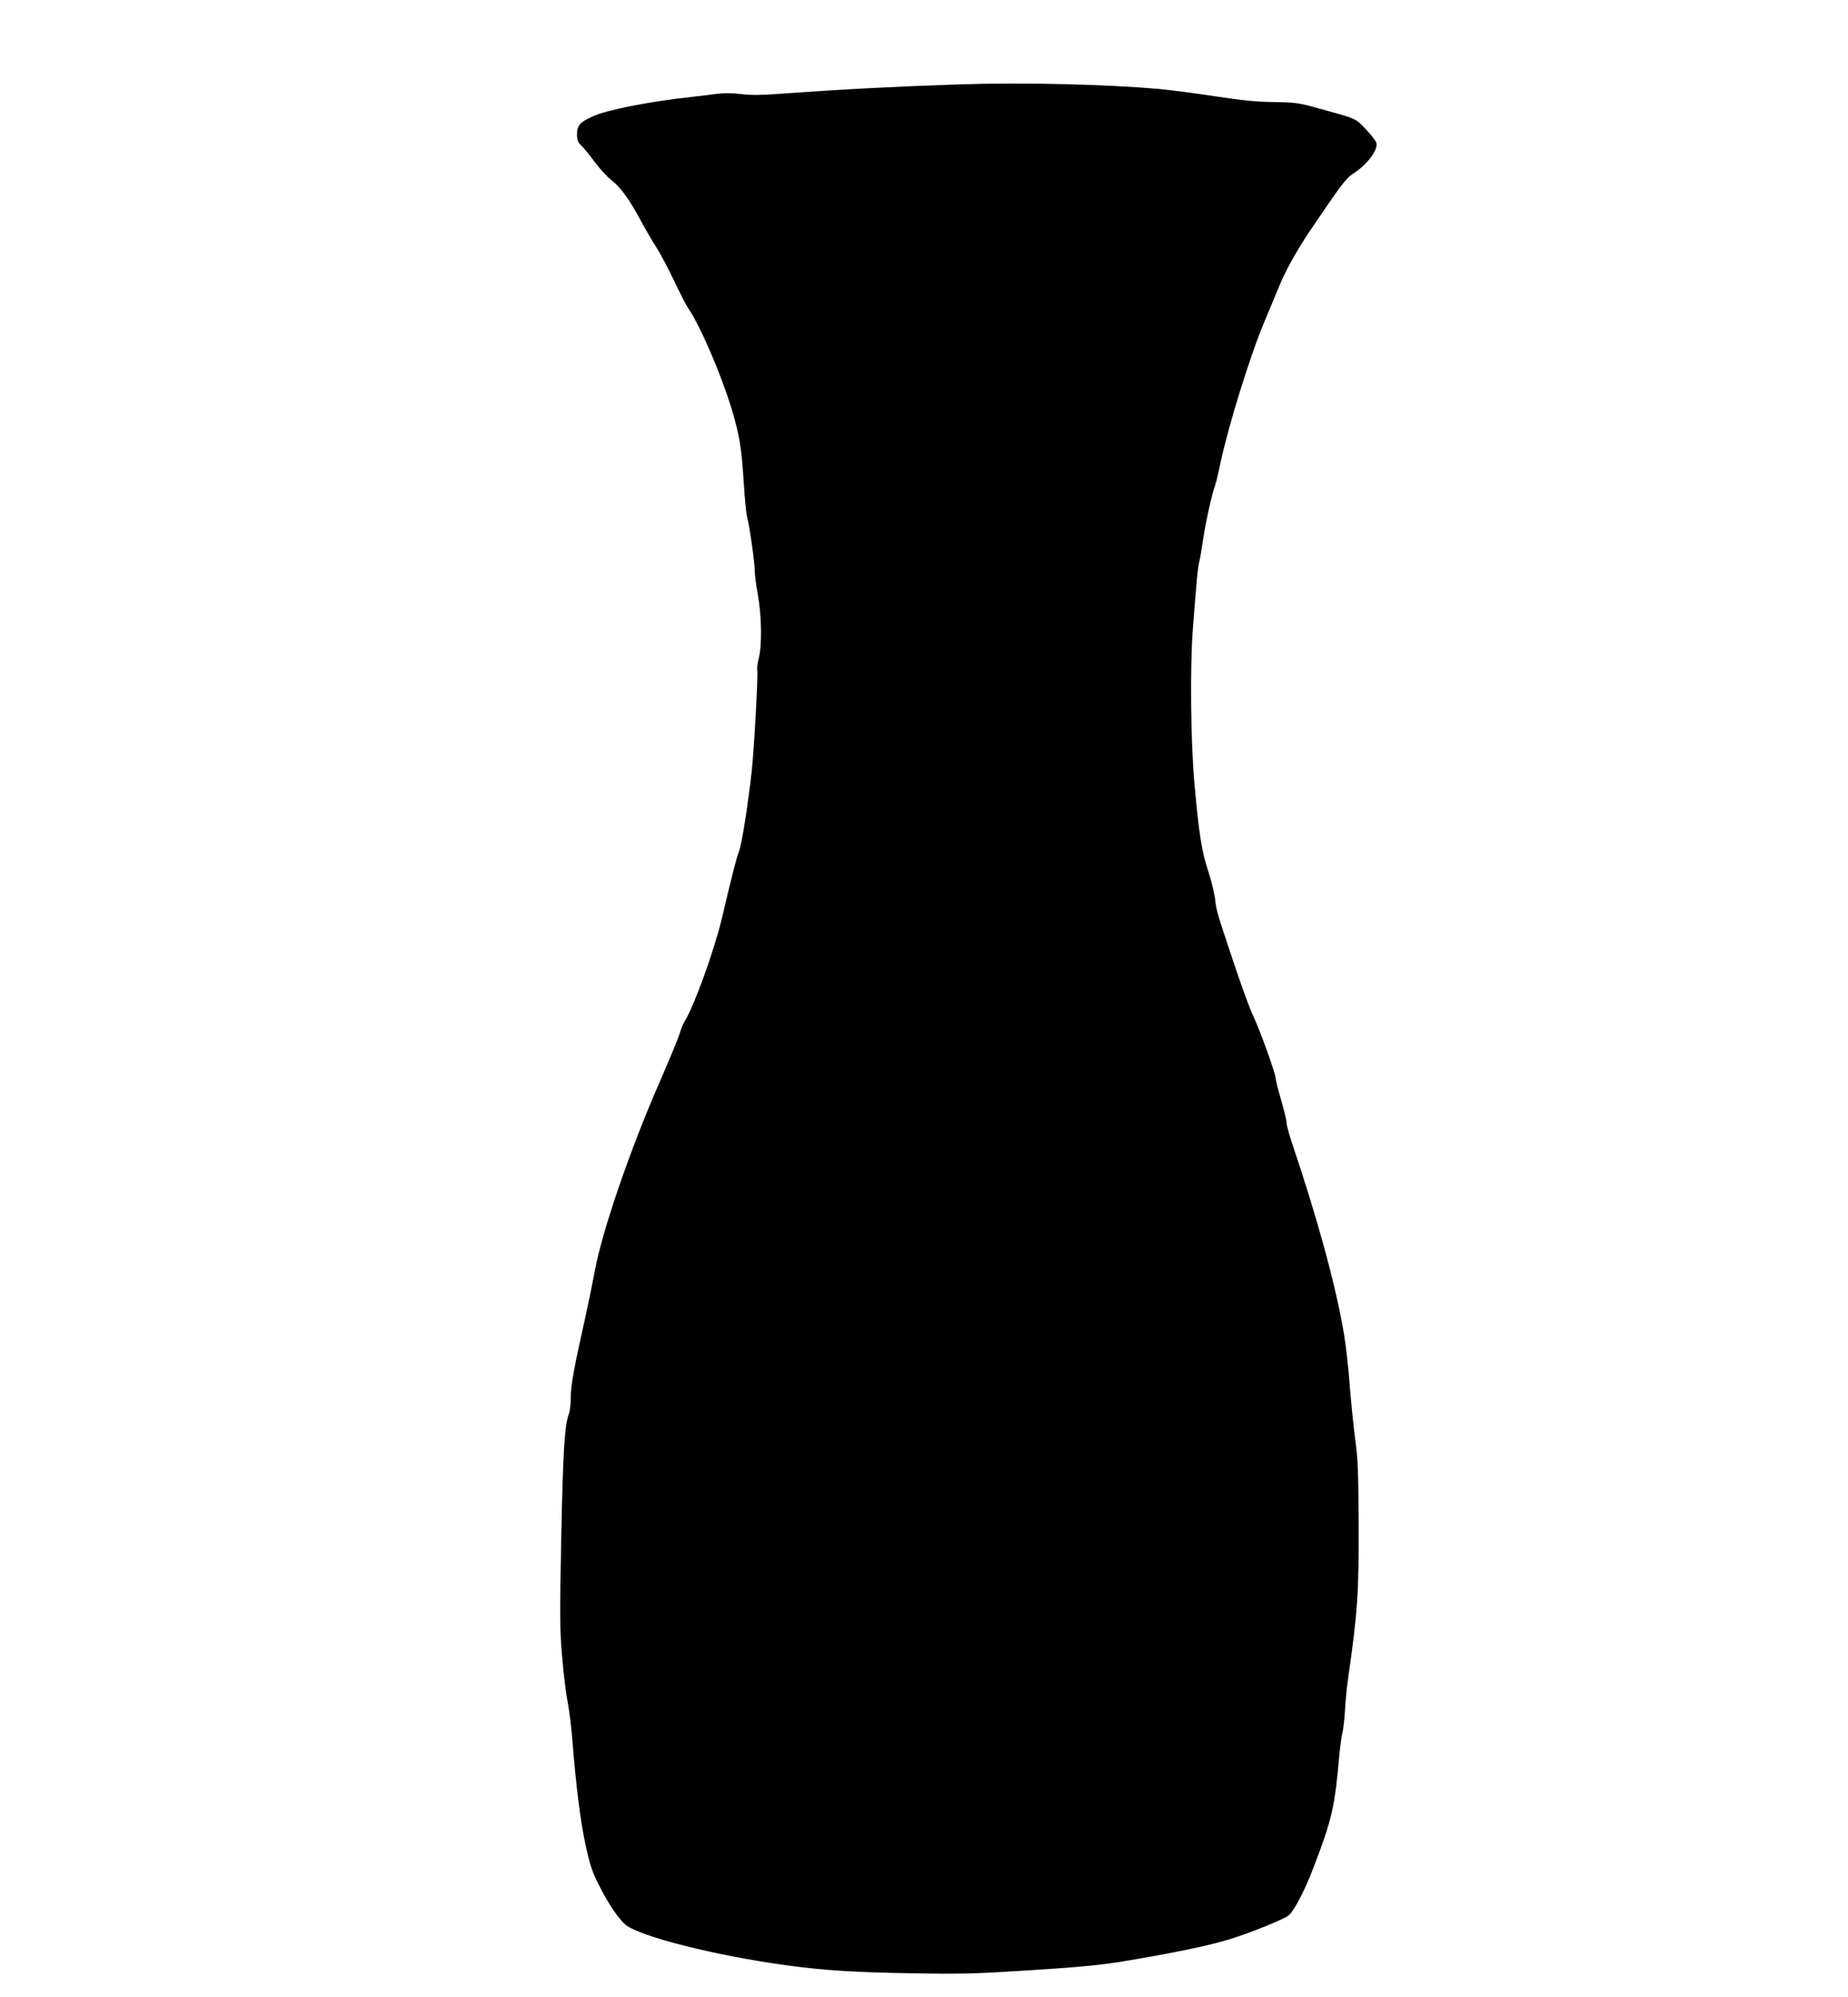 <svg version="1.0" xmlns="http://www.w3.org/2000/svg"
 width="1185pt" height="1280pt" viewBox="0 0 1185 1280"
 preserveAspectRatio="xMidYMid meet"><g transform="translate(0,1280) scale(0.1,-0.1)"
fill="#000000" stroke="none">
<path d="M6145 12259 c-394 -13 -742 -31 -1127 -59 -131 -10 -201 -11 -265 -3
-56 7 -112 7 -153 2 -36 -5 -105 -14 -155 -19 -272 -29 -551 -83 -645 -126
-81 -37 -100 -58 -100 -114 0 -37 5 -51 26 -71 14 -13 53 -61 86 -105 33 -45
82 -98 109 -119 58 -44 116 -125 188 -259 29 -54 73 -130 98 -168 25 -39 76
-135 115 -216 38 -80 77 -157 87 -171 86 -122 242 -494 301 -716 37 -137 46
-205 60 -421 6 -94 15 -186 20 -205 15 -50 50 -296 50 -350 0 -25 9 -94 20
-154 24 -132 27 -324 5 -405 -8 -30 -12 -64 -9 -75 6 -25 -21 -518 -36 -650
-26 -226 -63 -464 -81 -510 -17 -45 -42 -141 -110 -430 -47 -199 -176 -558
-237 -657 -11 -18 -25 -52 -32 -76 -6 -24 -67 -172 -136 -330 -185 -423 -362
-940 -409 -1192 -15 -80 -41 -206 -57 -280 -78 -348 -98 -458 -98 -532 0 -42
-5 -89 -11 -105 -28 -72 -39 -236 -50 -788 -10 -508 -10 -592 5 -767 9 -109
25 -242 36 -295 10 -54 24 -163 30 -243 23 -290 51 -518 84 -670 28 -130 42
-173 86 -260 58 -116 125 -216 170 -254 91 -76 577 -199 1035 -261 239 -33
437 -45 800 -51 331 -6 412 -3 770 20 301 19 446 33 585 56 319 53 549 100
684 142 125 38 342 125 378 152 33 24 106 163 160 306 120 313 137 387 167
730 5 52 13 113 19 135 6 22 13 90 17 150 3 61 13 155 21 210 60 419 68 537
66 1005 -2 311 -5 399 -22 515 -10 77 -26 232 -35 345 -8 113 -25 259 -36 325
-52 310 -166 730 -333 1226 -20 59 -36 118 -36 133 0 15 -16 80 -35 146 -19
66 -35 128 -35 140 0 29 -106 322 -144 399 -18 36 -72 183 -120 326 -116 348
-114 339 -125 427 -6 42 -26 123 -45 180 -40 120 -58 234 -87 558 -24 269 -29
744 -10 990 24 312 31 386 40 425 6 22 17 89 26 150 16 107 57 294 76 343 6
14 21 77 34 141 52 245 193 698 285 915 37 89 82 195 99 237 37 89 111 221
187 334 201 297 234 341 275 368 92 58 167 155 155 201 -3 12 -34 52 -68 88
-69 72 -53 65 -323 139 -108 30 -135 33 -265 35 -110 1 -202 10 -380 37 -129
20 -287 40 -350 46 -341 31 -888 44 -1295 30z"/>
</g>
</svg>
